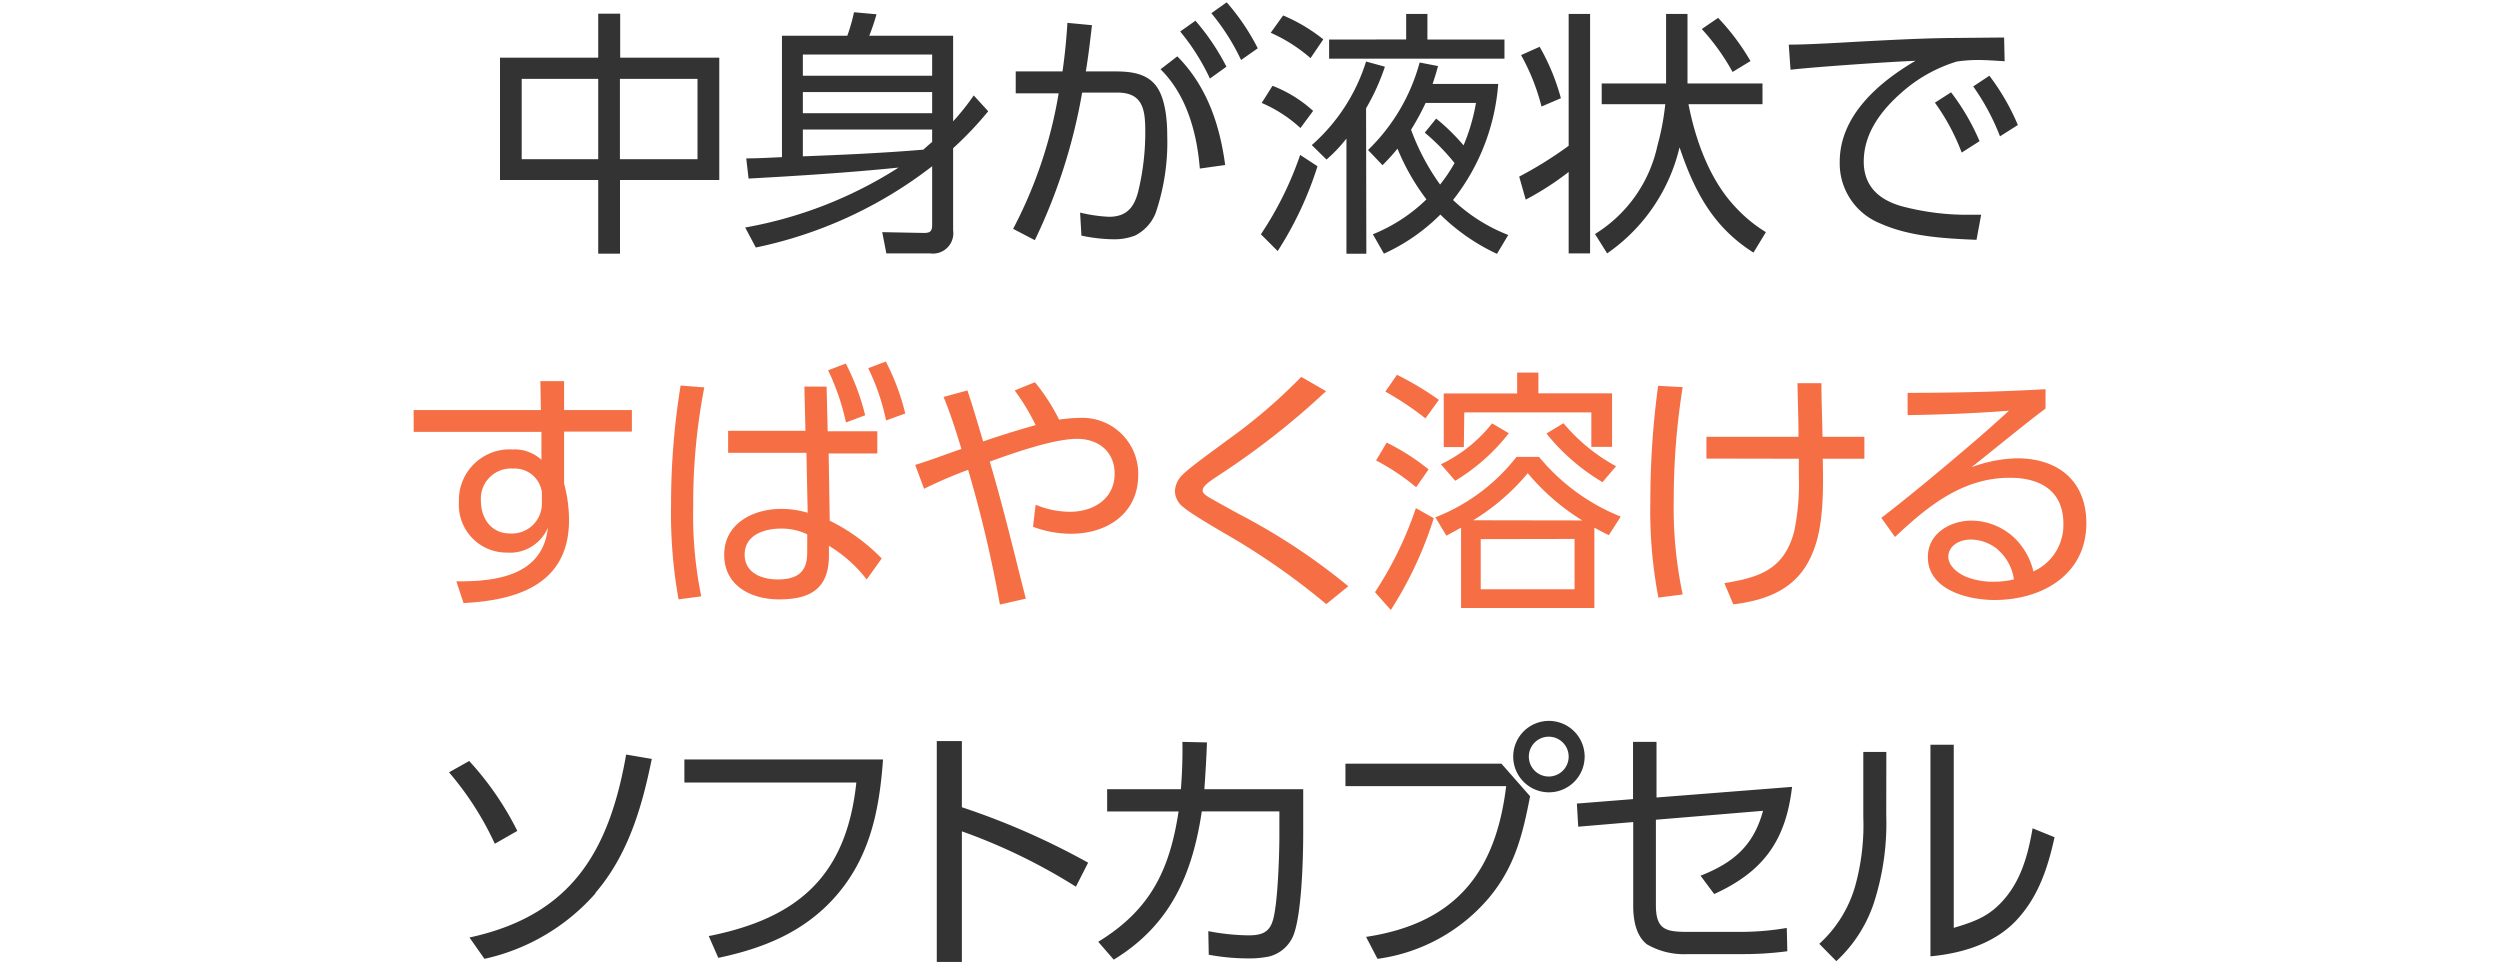 <svg xmlns="http://www.w3.org/2000/svg" viewBox="0 0 280 108"><path d="M67 6.46v-4.93h2.46v4.93h11.1v13.7h-11.12v8.25h-2.44v-8.25h-11v-13.7zm-8.57 2.37v9h8.57v-9zm11 0v9h8.69v-9zM83.84 20l-.26-2.26c1.3 0 2.63-.08 4-.14v-13.6h7.32a20.19 20.19 0 0 0 .75-2.63l2.52.23a25.09 25.09 0 0 1-.81 2.4h9.39v9.59a26.7 26.7 0 0 0 2.31-2.9l1.62 1.77a38.47 38.47 0 0 1-3.93 4.14v9.2a2.28 2.28 0 0 1-2.58 2.58h-4.9l-.46-2.38 4.66.09c.7 0 .93-.18.93-.9v-6.57a48.16 48.16 0 0 1-19.75 9.1l-1.19-2.24a47.14 47.14 0 0 0 17.18-6.71c-5.59.57-11.21.92-16.8 1.23zm6.08-13.89v2.37h14.48v-2.37zm0 4.2v2.37h14.48v-2.37zm14.48 5.59v-1.39h-14.48v3c4.52-.17 9-.37 13.5-.75.34-.31.66-.6.98-.86zM115.9 26.9l-2.43-1.27a50.19 50.19 0 0 0 5.1-15.18h-4.81v-2.45h5.24c.26-1.79.44-3.62.55-5.44l2.75.26c-.2 1.73-.4 3.47-.69 5.18h3.3c1.62 0 3.39.17 4.49 1.51s1.33 3.85 1.33 5.64a24.65 24.65 0 0 1-1.3 8.72 4.81 4.81 0 0 1-2.32 2.52 6.53 6.53 0 0 1-2.46.41 18.38 18.38 0 0 1-3.53-.41l-.15-2.58a17 17 0 0 0 3.24.47c2 0 2.87-1.1 3.31-3a27.94 27.94 0 0 0 .75-6.57c0-2.43-.26-4.37-3.19-4.34h-3.88a62.47 62.47 0 0 1-5.3 16.53zm21.32-8.42l-2.84.4c-.32-4-1.48-8.25-4.4-11.12l1.88-1.45c3.3 3.33 4.75 7.62 5.36 12.17zm-3.33-16.16a25.71 25.71 0 0 1 3.47 5.15l-1.85 1.33a24.16 24.16 0 0 0-3.33-5.27zm3.5-2.06a24.93 24.93 0 0 1 3.48 5.15l-1.87 1.31a24.48 24.48 0 0 0-3.33-5.24zM147.56 18.62a39.46 39.46 0 0 1-4.46 9.5l-1.88-1.88a38.17 38.17 0 0 0 4.4-8.89zm-.49-6.2l-1.42 1.92a15.26 15.26 0 0 0-4.34-2.81l1.21-1.92a14.49 14.49 0 0 1 4.55 2.81zm1.13-8l-1.42 2.09a17.79 17.79 0 0 0-4.46-2.84l1.39-1.94a18.91 18.91 0 0 1 4.49 2.67zm4.83 24h-2.23v-12.9a16.45 16.45 0 0 1-2.23 2.35l-1.65-1.62a20.66 20.66 0 0 0 6.08-9.36l2.11.58a24.67 24.67 0 0 1-2.11 4.66zm4.46-24v-2.86h2.38v2.87h8.63v2.14h-19.64v-2.14zm11.44 21.89l-1.27 2.12a22.52 22.52 0 0 1-6.34-4.4 21.46 21.46 0 0 1-6.32 4.38l-1.24-2.17a18.53 18.53 0 0 0 6-3.91 25.14 25.14 0 0 1-3.24-5.68 22.77 22.77 0 0 1-1.68 1.85l-1.62-1.7a21.38 21.38 0 0 0 5.78-9.8l2.06.4c-.18.67-.38 1.33-.61 2h7.35a23.85 23.85 0 0 1-5.06 13 19 19 0 0 0 6.19 3.92zm-9.35-11.46l1.27-1.57a22.66 22.66 0 0 1 3.07 3 21.92 21.92 0 0 0 1.39-4.75h-5.64a29.46 29.46 0 0 1-1.63 3 25.46 25.46 0 0 0 3.25 6.14 17.82 17.82 0 0 0 1.62-2.41 24.37 24.37 0 0 0-3.33-3.4zM178.09 1.56v26.82h-2.4v-9.12a32.38 32.38 0 0 1-4.81 3.1l-.73-2.58a43.84 43.84 0 0 0 5.54-3.45v-14.77zm-3.27 9.44l-2.17.93a23.8 23.8 0 0 0-2.29-5.76l2.08-.93a24.15 24.15 0 0 1 2.38 5.76zm19.37 12a16.09 16.09 0 0 0 3.59 3l-1.39 2.29c-4.51-2.84-6.63-6.87-8.28-11.79a20.06 20.06 0 0 1-8.11 11.88l-1.36-2.17a15.46 15.46 0 0 0 7-9.93 28.35 28.35 0 0 0 .87-4.61h-7.12v-2.32h7.21v-7.79h2.4v7.79h8.4v2.32h-8.29c.77 3.97 2.33 8.33 5.08 11.33zm1.86-16.16l-2 1.22a24.83 24.83 0 0 0-3.45-4.81l1.83-1.25a25.72 25.72 0 0 1 3.62 4.83zM208.24 4.66c3.28-.17 6.55-.35 9.79-.4l6.43-.06.06 2.66c-1-.06-2-.14-3-.14a16.89 16.89 0 0 0-2.35.17 16.62 16.62 0 0 0-6.29 3.56c-2.25 2-4.14 4.52-4.14 7.65 0 2.78 1.74 4.29 4.26 5a28.43 28.43 0 0 0 7.79.95h1.1l-.52 2.81c-3.56-.15-7.47-.35-10.77-1.83a7.24 7.24 0 0 1-4.55-6.92c0-5.16 4.4-8.92 8.49-11.3-3.07.12-11.07.67-14 1l-.2-2.81c2 0 5.27-.19 7.9-.34zm10.28 5.68a25.4 25.4 0 0 1 3.19 5.47l-2 1.28a24.06 24.06 0 0 0-3-5.59zm4.29-1.86a25.47 25.47 0 0 1 3.19 5.52l-2 1.27a25.65 25.65 0 0 0-3-5.59z" fill="#333"/><path d="M70.77 45.93v2.41h-7.59v5.82a16 16 0 0 1 .55 4.08c0 7.16-5.73 9-11.81 9.3l-.81-2.43h.4c4.35 0 9.3-.79 9.85-6a4.61 4.61 0 0 1-4.58 2.78 5.34 5.34 0 0 1-5.38-5.67 5.68 5.68 0 0 1 6-5.88 4.43 4.43 0 0 1 3.24 1.16v-3.13h-14.31v-2.44h14.25l-.06-3.24h2.66v3.24zm-13.29 6.55a3.38 3.38 0 0 0-3.62 3.59c0 2 1.16 3.68 3.27 3.68a3.35 3.35 0 0 0 3.56-3.36v-1.28a3.07 3.07 0 0 0-3.21-2.63zM78.88 43.39a68.07 68.07 0 0 0-1.24 13.29 45.24 45.24 0 0 0 .9 10.11l-2.54.34a54.46 54.46 0 0 1-.84-10.68 82.18 82.18 0 0 1 1.07-13.27zm11.21-.09h2.49l.12 5h5.56v2.49h-5.45l.12 7.53a21 21 0 0 1 5.82 4.23l-1.68 2.35a15.38 15.38 0 0 0-4.23-3.77v1.07c0 3.74-2.08 4.93-5.59 4.93-3.07 0-6.14-1.48-6.14-5s3.28-5.13 6.35-5.13a10.08 10.08 0 0 1 3 .43l-.14-6.72h-8.77v-2.46h8.66zm-2.6 15.9c-1.86 0-4.09.69-4.09 2.92 0 2.06 1.94 2.78 3.71 2.78 3.16 0 3.3-1.82 3.3-3.27v-1.79a6.72 6.72 0 0 0-2.92-.64zm7.24-18.48a26.08 26.08 0 0 1 2.17 5.79l-2.15.81a26.22 26.22 0 0 0-2-5.85zm4.48-.23a25.86 25.86 0 0 1 2.18 5.82l-2.15.78a24.67 24.67 0 0 0-2-5.85zM114.89 67.05l-2.9.66a141.89 141.89 0 0 0-3.56-15.09 51.16 51.16 0 0 0-4.93 2.12l-1-2.67c1.53-.46 3.59-1.24 5.18-1.79-.61-2-1.21-3.91-2-5.82l2.67-.73c.64 1.89 1.19 3.8 1.76 5.71q2.93-1 5.88-1.83a24.68 24.68 0 0 0-2.34-3.88l2.26-.92a21.91 21.91 0 0 1 2.71 4.19 17 17 0 0 1 2.38-.2 6.26 6.26 0 0 1 6.48 6.4c0 4.32-3.5 6.58-7.5 6.58a12.13 12.13 0 0 1-4.28-.78l.29-2.47a10.12 10.12 0 0 0 3.85.79c2.58 0 5-1.42 5-4.26 0-2.49-1.83-3.91-4.2-3.91-2.66 0-7.21 1.62-9.79 2.55 1.52 5.09 2.73 10.22 4.04 15.35zM136.41 53.29c-1.07.72-1.71 1.16-1.71 1.65 0 .32.32.52.78.81 1.13.64 2.29 1.28 3.45 1.91a69.86 69.86 0 0 1 12.08 8l-2.47 2a79.32 79.32 0 0 0-11.2-7.82c-1-.58-4.06-2.37-4.75-3a2.33 2.33 0 0 1-1-1.82 2.72 2.72 0 0 1 .81-1.8c.75-.81 3.94-3.07 5-3.88a60.38 60.38 0 0 0 8.34-7.13l2.78 1.6a86.8 86.8 0 0 1-12.11 9.48zM154 66.32a41 41 0 0 0 4.58-9.41l2 1.13a42.54 42.54 0 0 1-4.81 10.28zm6-13.75l-1.39 2a25.31 25.31 0 0 0-4.49-3l1.19-2a25.53 25.53 0 0 1 4.69 3zm1.16-7.79l-1.51 2.08a33.49 33.49 0 0 0-4.49-3l1.3-1.88a34.14 34.14 0 0 1 4.69 2.8zm.84 15.22l-1.24-2.06a21.37 21.37 0 0 0 9.09-6.77h2.52a22.87 22.87 0 0 0 9.15 6.69l-1.33 2.08c-.55-.26-1.07-.55-1.62-.84v9h-14.93v-9zm1-6.14l-1.62-1.86a16.21 16.21 0 0 0 5.73-4.58l1.88 1.1a22 22 0 0 1-5.99 5.32zm.95-3.79h-2.25v-6h8.22v-2.34h2.38v2.32h8.25v6h-2.32v-3.86h-14.23zm13.27 8.22a25.3 25.3 0 0 1-6.11-5.29 24.77 24.77 0 0 1-6.11 5.27zm-11.38 2.09v5.62h10.51v-5.64zm7.35-11.82l1.92-1.16a20.24 20.24 0 0 0 5.89 4.82l-1.52 1.78a23.24 23.24 0 0 1-6.29-5.46zM188.46 43.36a79.27 79.27 0 0 0-1 12.59 46.74 46.74 0 0 0 1 10.63l-2.72.35a51.67 51.67 0 0 1-.9-10.83 95.59 95.59 0 0 1 .87-12.89zm2.66 8v-2.44h10.31c0-2-.08-4-.11-6h2.68c0 2 .09 4 .12 6h4.69v2.46h-4.66c.06 2.93.11 6.6-.73 9.38-1.39 4.7-4.69 6.35-9.29 6.93l-1-2.38c3.94-.64 6.69-1.53 7.82-5.79a26.61 26.61 0 0 0 .52-6.29v-1.85zM229.1 43.59v2.17c-1.94 1.42-6.17 4.9-8.29 6.57a15.6 15.6 0 0 1 5.1-1c4.58 0 7.76 2.52 7.76 7.27 0 5.79-5 8.6-10.28 8.6-2.92 0-7.47-1.1-7.47-4.81 0-2.66 2.52-4.08 4.89-4.08a7.09 7.09 0 0 1 4.87 2 7.63 7.63 0 0 1 2.06 3.69 5.7 5.7 0 0 0 3.36-5.33c0-3.74-2.64-5.16-6-5.16-5.3 0-9.21 3.19-12.86 6.63l-1.53-2.14c2.6-2 5.12-4.08 7.64-6.2 2.26-1.9 4.49-3.8 6.65-5.8-3.79.29-7.55.44-11.35.49v-2.49c5.17 0 10.29-.12 15.45-.41zm-5.3 18a4.77 4.77 0 0 0-3.07-1.16c-1.42 0-2.52.81-2.52 1.92s1.24 2 2.23 2.34a8.1 8.1 0 0 0 2.87.46 9.24 9.24 0 0 0 2.25-.26 5.43 5.43 0 0 0-1.76-3.29z" fill="#f56e44"/><path d="M57.94 93.06l-2.52 1.44a34.38 34.38 0 0 0-5.13-8l2.26-1.27a34 34 0 0 1 5.39 7.83zm8.75 7a23.16 23.16 0 0 1-12.43 7.33l-1.68-2.39c11.42-2.47 15.64-9.63 17.55-20.49l2.87.49c-1.1 5.42-2.66 10.75-6.31 15zM98.9 85.06c-.41 5.68-1.45 10.92-5.3 15.32-3.51 4-8.08 5.83-13.15 6.9l-1.07-2.44c10.05-2 15.43-6.77 16.53-17.2h-19.26v-2.58zM121.87 96.62l-1.37 2.69a64.37 64.37 0 0 0-12.77-6.2v14.63h-2.81v-24.74h2.81v7.41a82.77 82.77 0 0 1 14.14 6.21zM124.74 107.48l-1.74-2c5.82-3.56 8-8 9-14.6h-8v-2.49h8.26c.14-1.79.2-3.5.17-5.3l2.75.06c-.06 1.74-.17 3.51-.29 5.24h11.07v4.84c0 2.78-.15 9.24-1.13 11.61a4 4 0 0 1-2.7 2.29 11.2 11.2 0 0 1-2.46.21 24 24 0 0 1-4.29-.41l-.05-2.64a25.56 25.56 0 0 0 4.46.47c1.42 0 2.37-.26 2.78-1.71.55-1.86.72-7.36.72-9.44v-2.73h-8.69c-1.06 7.12-3.55 12.75-9.86 16.6zM168.16 85.53l3.21 3.65c-.84 4.34-1.71 7.9-4.61 11.38a19.83 19.83 0 0 1-12.48 6.83l-1.28-2.46c9.93-1.5 14.51-7.12 15.69-16.88h-18v-2.52zm9.32-.79a4 4 0 1 1-4-4 4 4 0 0 1 4 4zm-6.25 0a2.23 2.23 0 1 0 4.46 0 2.23 2.23 0 0 0-4.46 0zM176.76 92.59l-.15-2.59 6.29-.5v-6.41h2.63v6.23l15.18-1.19c-.69 6-3.21 9.5-8.72 12l-1.53-2.05c3.68-1.45 5.94-3.36 7-7.27l-12 1v9.56c0 2.81 1.16 3 3.63 3h5.84a30.81 30.81 0 0 0 5.19-.44l.06 2.61a37.62 37.62 0 0 1-5.07.32h-6.11a8.23 8.23 0 0 1-4.55-1.1c-1.27-1-1.53-2.84-1.53-4.32v-9.37zM211.26 91.29a29 29 0 0 1-1.39 9.85 15.56 15.56 0 0 1-4.2 6.51l-1.91-1.94a13.92 13.92 0 0 0 4-6.4 25.41 25.41 0 0 0 .93-7.82v-7.27h2.58zm7.56 12.63c2.43-.73 4.05-1.31 5.73-3.3 1.88-2.23 2.61-5 3.1-7.85l2.46 1c-.72 3.27-1.71 6.4-4 9-2.46 2.84-6.25 4-9.9 4.34v-23.7h2.61z" fill="#333"/></svg>